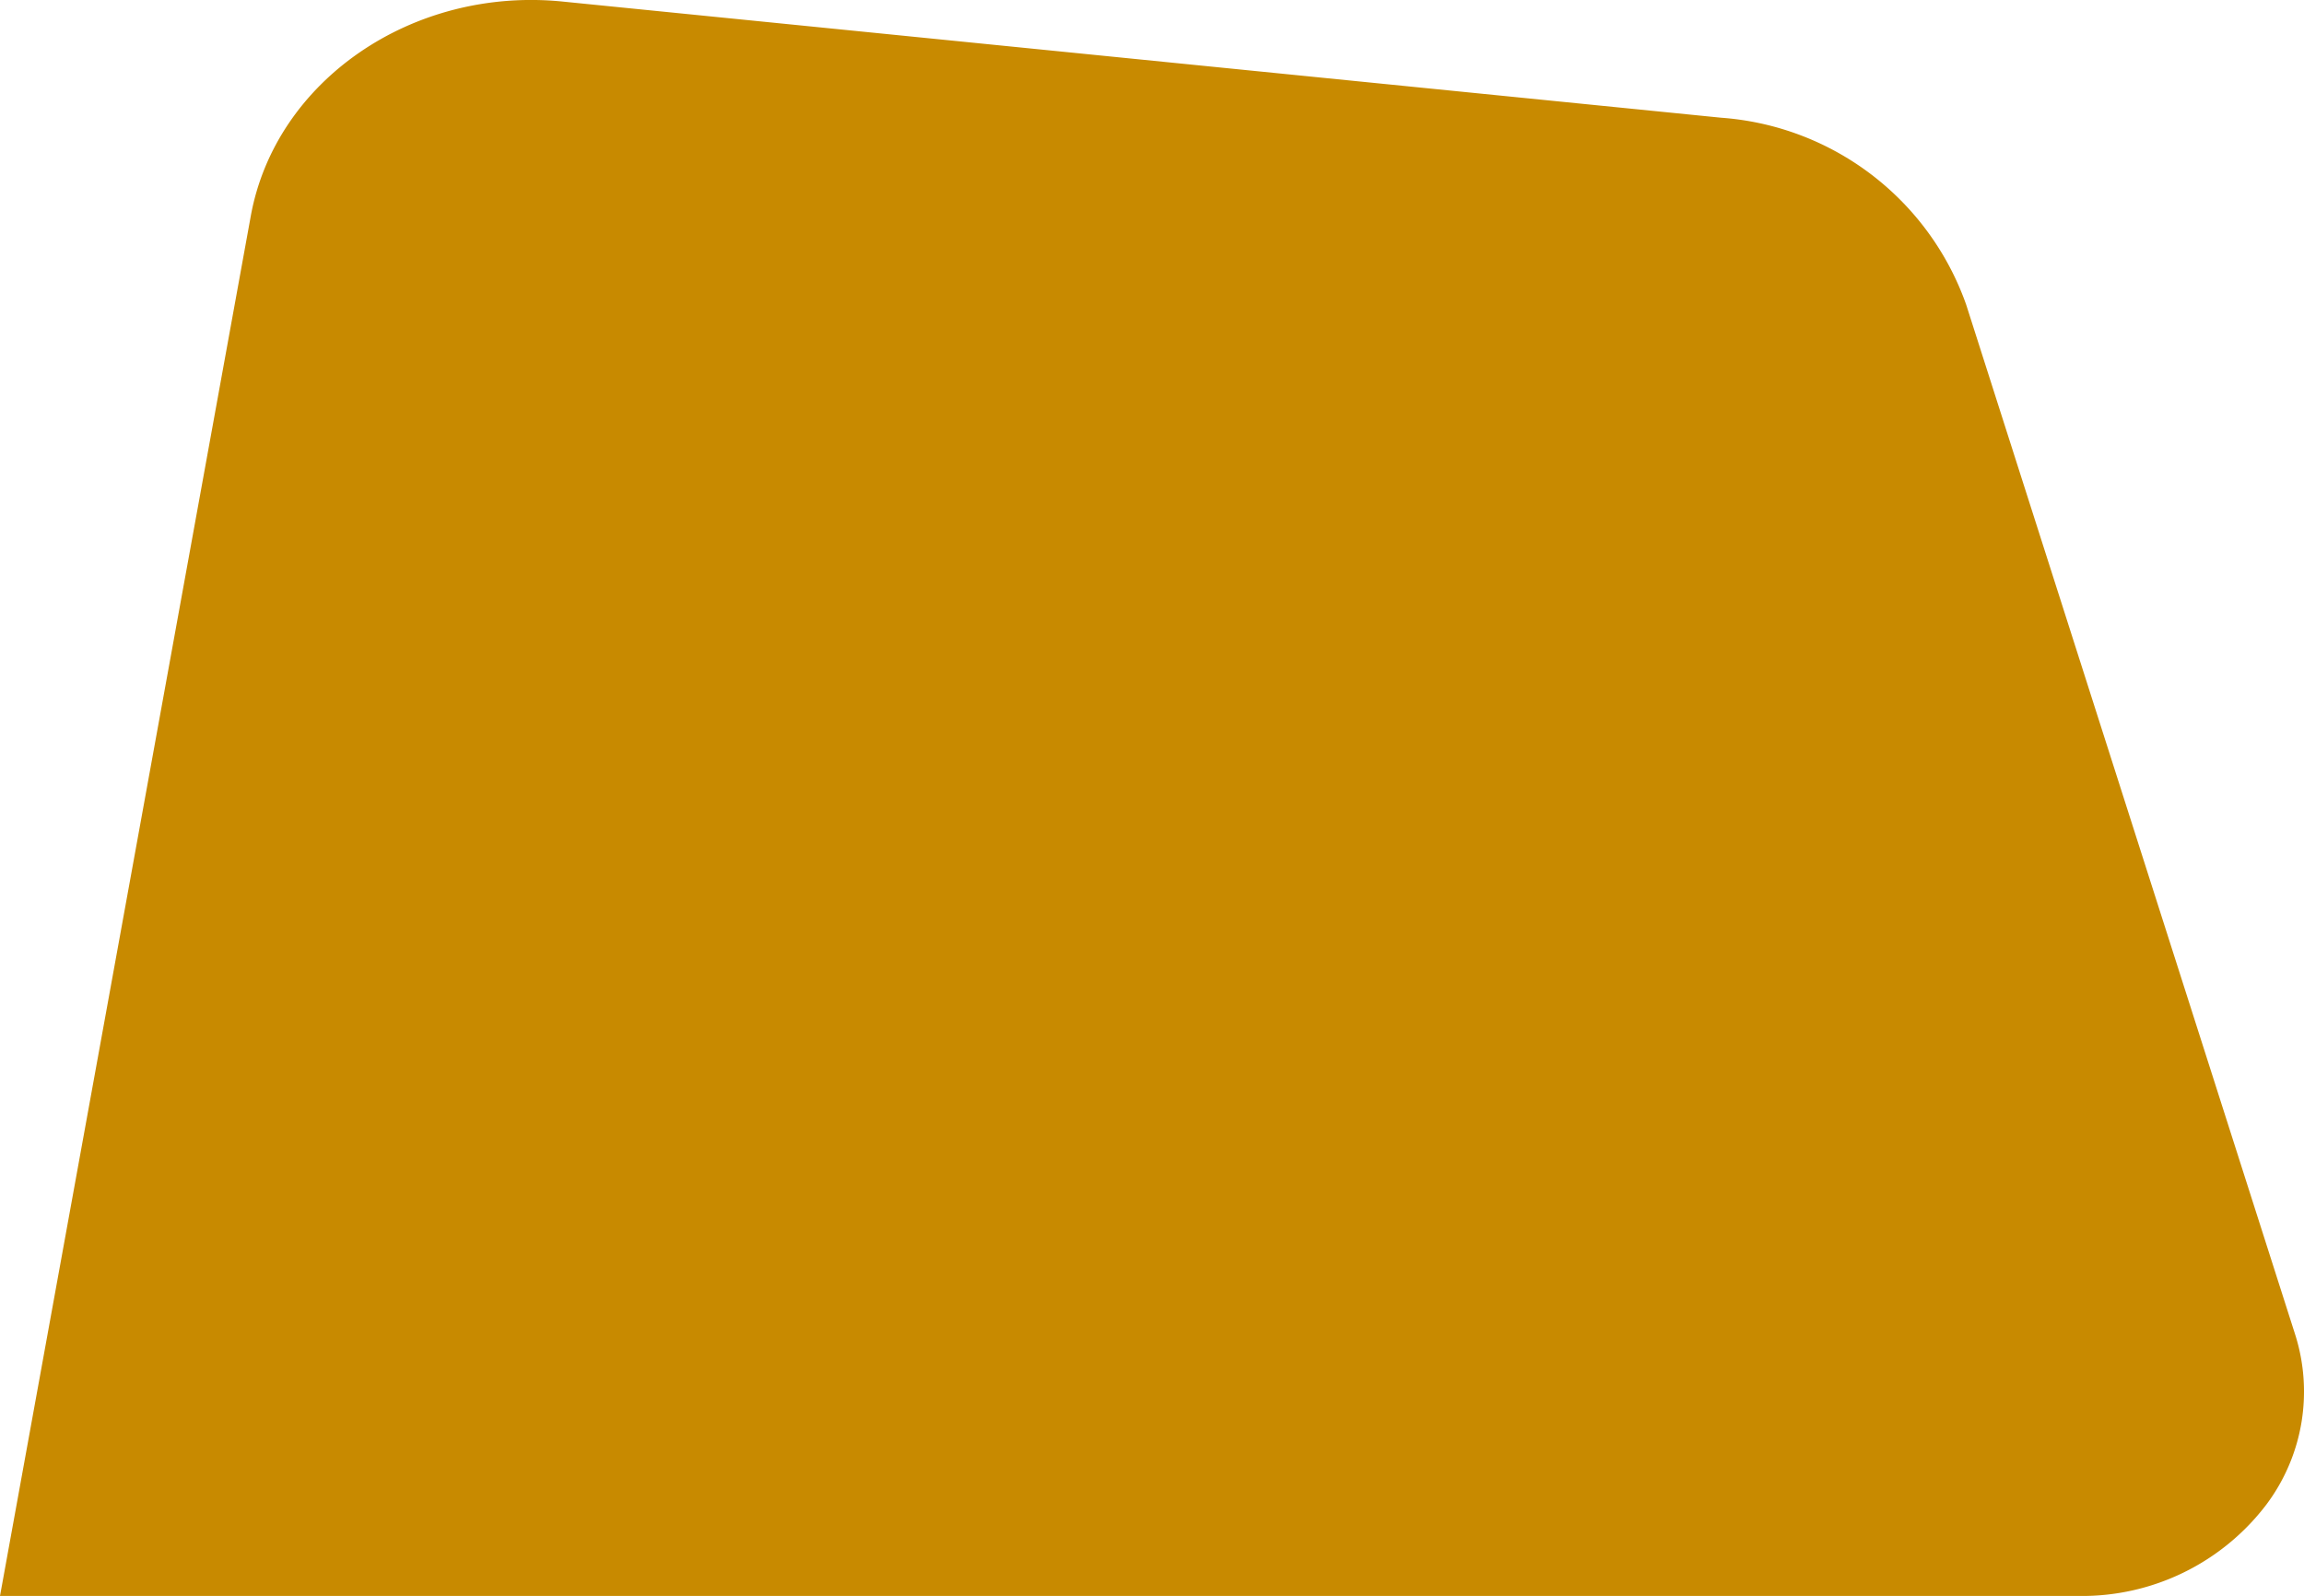 <svg viewBox="0 0 500 346.39" xmlns="http://www.w3.org/2000/svg">
    <defs>
        <style>.cls-1{fill:none;}.cls-2{clip-path:url(#clip-path);}.cls-3{fill:#c88a00;}</style>
        <clipPath id="clip-path" transform="translate(0 0)">
            <rect class="cls-1" width="500" height="346.39"/>
        </clipPath>
    </defs>
    <g id="Ebene_2" data-name="Ebene 2">
        <g id="Ebene_1-2" data-name="Ebene 1">
            <g id="Gruppe_23" data-name="Gruppe 23">
                <g class="cls-2">
                    <g id="Gruppe_22" data-name="Gruppe 22">
                        <g id="Gruppe_21" data-name="Gruppe 21">
                            <path id="Pfad_18" data-name="Pfad 18" class="cls-3"
                                  d="M451.13,346.39H0L54.42,46.9C59.76,17.52,89.5-2.94,122.11.34l251.4,25.21A61.07,61.07,0,0,1,426.7,66.16l71.37,223.45a40.9,40.9,0,0,1-6.21,36.91,50.25,50.25,0,0,1-40.73,19.87"
                                  transform="translate(0 0)"/>
                        </g>
                    </g>
                </g>
            </g>
        </g>
    </g>
</svg>
